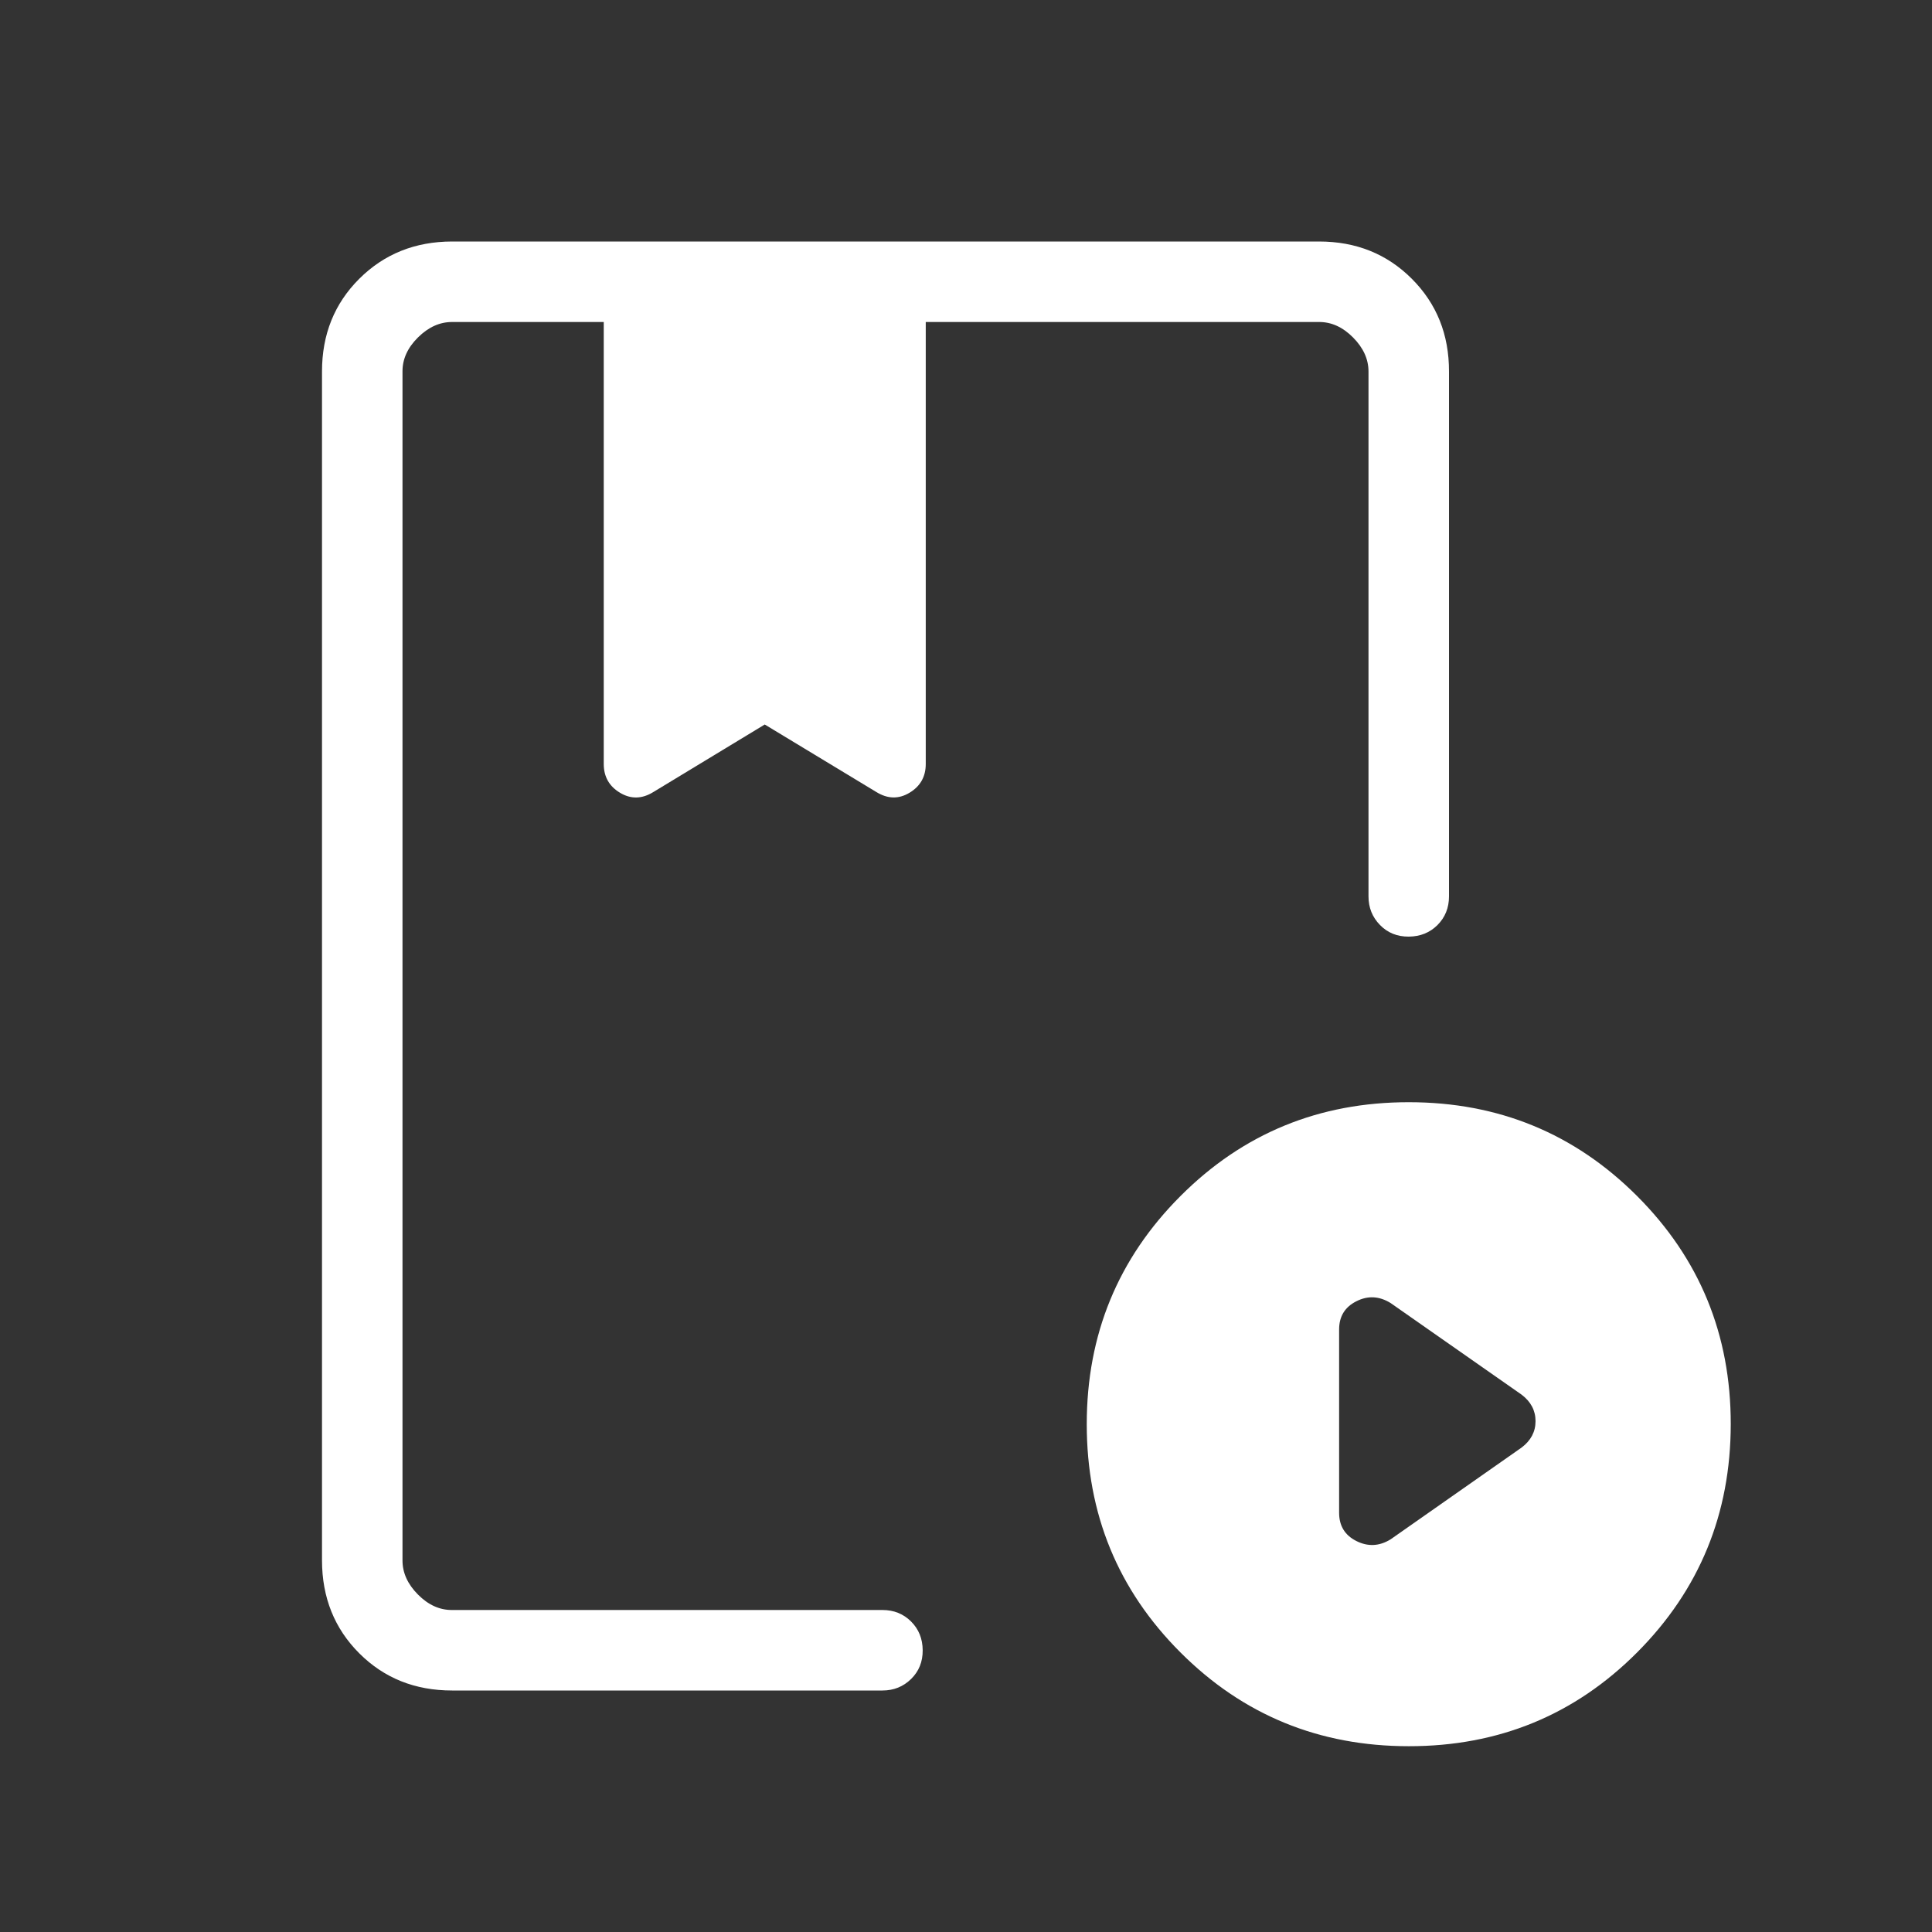 <?xml version="1.0" encoding="UTF-8"?> <svg xmlns="http://www.w3.org/2000/svg" width="24" height="24" viewBox="0 0 24 24" fill="none"><rect x="0" y="0" width="24" height="24" fill="#333333" stroke="none"/><path d="M5.616 21C5.155 21 4.771 20.846 4.463 20.538C4.155 20.23 4.001 19.846 4 19.385V4.615C4 4.155 4.154 3.771 4.463 3.463C4.772 3.155 5.156 3.001 5.616 3H16.385C16.845 3 17.229 3.154 17.538 3.463C17.847 3.772 18.001 4.156 18 4.616V11.135C18 11.277 17.952 11.396 17.857 11.491C17.762 11.586 17.643 11.634 17.5 11.635C17.357 11.636 17.238 11.588 17.143 11.491C17.048 11.394 17 11.276 17 11.135V4.615C17 4.462 16.936 4.321 16.808 4.192C16.68 4.063 16.539 3.999 16.384 4H11.5V9.49C11.5 9.648 11.433 9.767 11.298 9.848C11.163 9.929 11.026 9.925 10.885 9.838L9.5 9L8.116 9.839C7.975 9.926 7.837 9.929 7.702 9.848C7.567 9.767 7.5 9.648 7.5 9.49V4H5.616C5.462 4 5.321 4.064 5.192 4.192C5.063 4.32 4.999 4.461 5 4.615V19.385C5 19.538 5.064 19.679 5.192 19.808C5.32 19.937 5.461 20.001 5.615 20H10.962C11.104 20 11.223 20.048 11.318 20.143C11.413 20.238 11.461 20.357 11.462 20.5C11.463 20.643 11.415 20.762 11.318 20.857C11.221 20.952 11.103 21 10.962 21H5.616ZM17.5 21.692C16.386 21.692 15.441 21.304 14.665 20.528C13.888 19.752 13.5 18.807 13.5 17.692C13.5 16.579 13.888 15.634 14.665 14.857C15.441 14.08 16.386 13.692 17.5 13.692C18.614 13.692 19.559 14.08 20.336 14.857C21.113 15.634 21.501 16.579 21.5 17.692C21.499 18.805 21.111 19.751 20.336 20.528C19.561 21.305 18.615 21.693 17.5 21.692ZM17.275 19.122L18.902 17.982C19.017 17.895 19.075 17.786 19.075 17.654C19.075 17.522 19.017 17.412 18.902 17.325L17.275 16.187C17.134 16.1 16.992 16.092 16.849 16.165C16.706 16.237 16.635 16.354 16.635 16.515V18.792C16.635 18.954 16.706 19.071 16.849 19.143C16.992 19.215 17.134 19.209 17.275 19.122Z" fill="white"></path></svg> 